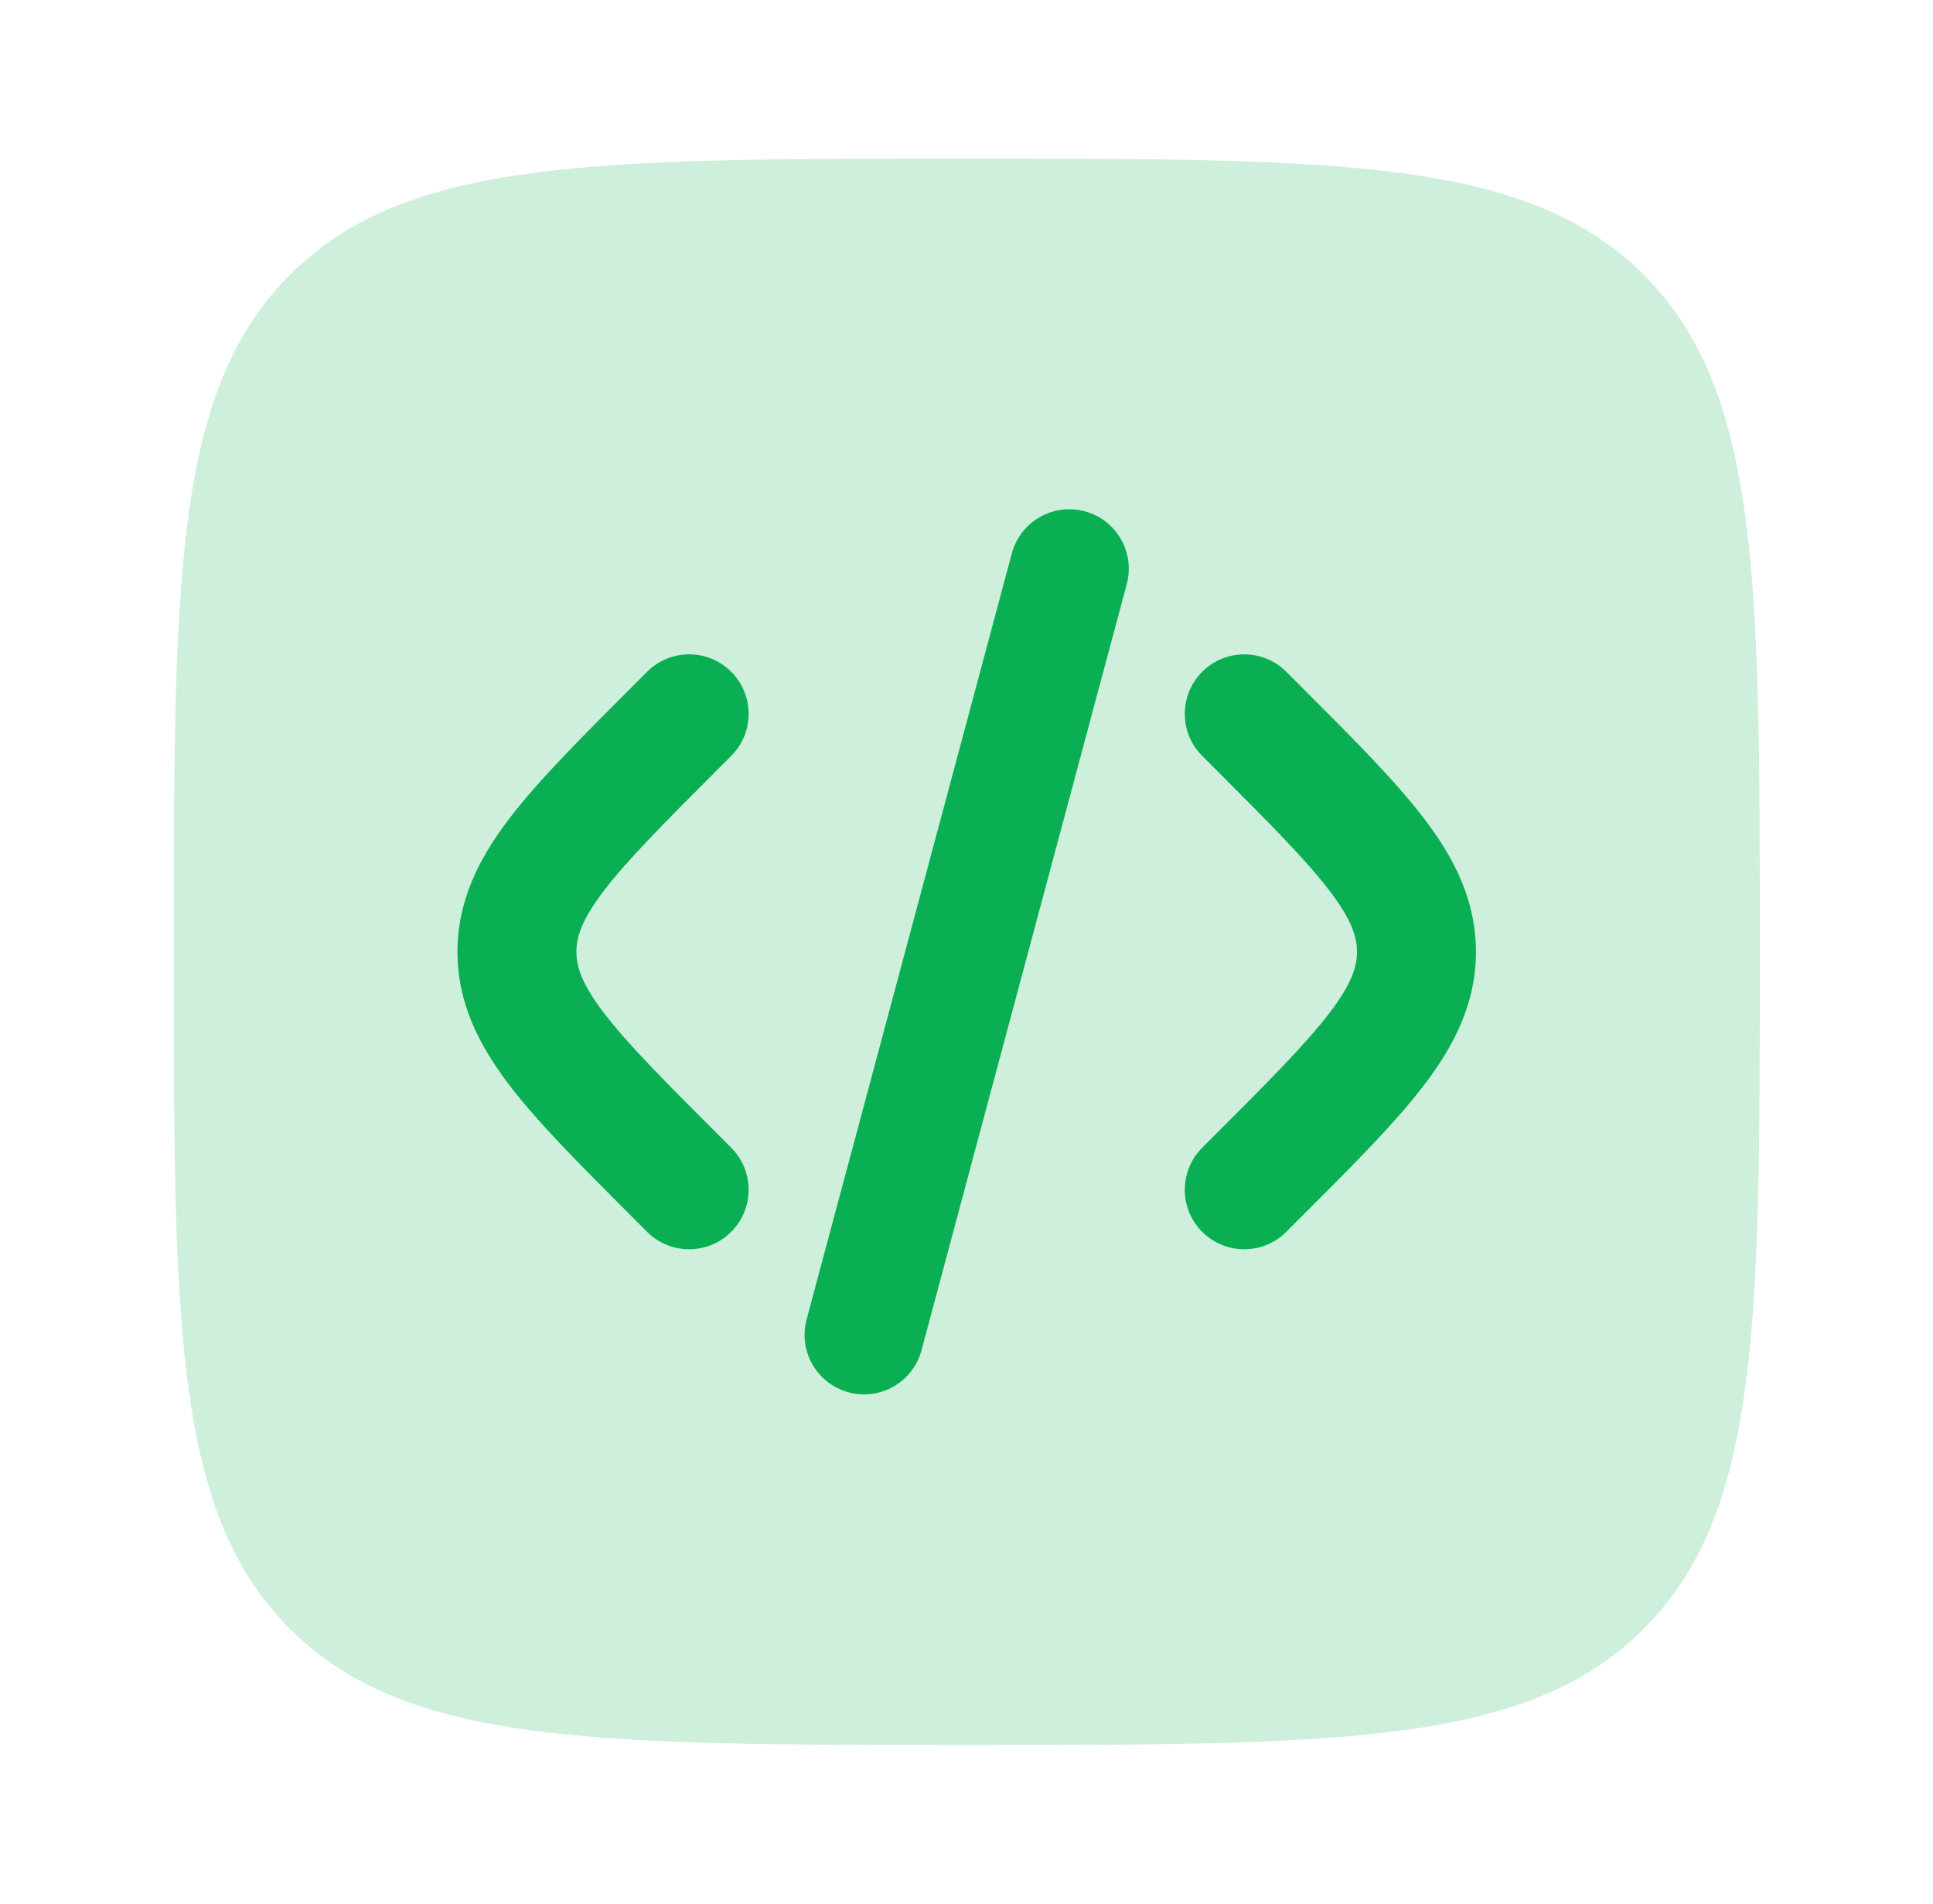 <svg width="65" height="64" viewBox="0 0 65 64" fill="none" xmlns="http://www.w3.org/2000/svg">
<path opacity="0.2" d="M5.844 32C5.844 19.429 5.844 13.143 9.749 9.238C13.654 5.333 19.94 5.333 32.51 5.333C45.081 5.333 51.367 5.333 55.272 9.238C59.177 13.143 59.177 19.429 59.177 32C59.177 44.571 59.177 50.856 55.272 54.761C51.367 58.666 45.081 58.666 32.51 58.666C19.94 58.666 13.654 58.666 9.749 54.761C5.844 50.856 5.844 44.571 5.844 32Z" fill="#0AAF53"/>
<path d="M36.475 17.189C37.542 17.475 38.175 18.571 37.889 19.638L30.987 45.396C30.701 46.463 29.605 47.096 28.538 46.81C27.471 46.525 26.837 45.428 27.123 44.361L34.025 18.603C34.311 17.536 35.408 16.903 36.475 17.189Z" fill="#0AAF53"/>
<path d="M40.426 22.585C41.207 21.804 42.473 21.804 43.254 22.585L43.81 23.141C45.504 24.835 46.917 26.248 47.887 27.52C48.912 28.863 49.631 30.282 49.631 32C49.631 33.717 48.912 35.136 47.887 36.479C46.917 37.752 45.504 39.164 43.81 40.858L43.81 40.858L43.254 41.414C42.473 42.195 41.207 42.195 40.426 41.414C39.645 40.633 39.645 39.367 40.426 38.586L40.883 38.128C42.701 36.31 43.919 35.086 44.707 34.053C45.461 33.066 45.631 32.491 45.631 32C45.631 31.508 45.461 30.934 44.707 29.947C43.919 28.913 42.701 27.689 40.883 25.871L40.426 25.414C39.645 24.633 39.645 23.366 40.426 22.585Z" fill="#0AAF53"/>
<path d="M21.759 22.585C22.541 21.804 23.807 21.804 24.588 22.585C25.369 23.366 25.369 24.633 24.588 25.414L24.13 25.871C22.313 27.689 21.095 28.913 20.306 29.947C19.553 30.934 19.383 31.508 19.383 32C19.383 32.491 19.553 33.066 20.306 34.053C21.095 35.086 22.313 36.31 24.13 38.128L24.588 38.586C25.369 39.367 25.369 40.633 24.588 41.414C23.807 42.195 22.541 42.195 21.759 41.414L21.204 40.858C19.51 39.164 18.097 37.752 17.126 36.479C16.102 35.136 15.383 33.717 15.383 32C15.383 30.282 16.102 28.863 17.126 27.52C18.097 26.248 19.51 24.835 21.204 23.141L21.759 22.585Z" fill="#0AAF53"/>
</svg>
